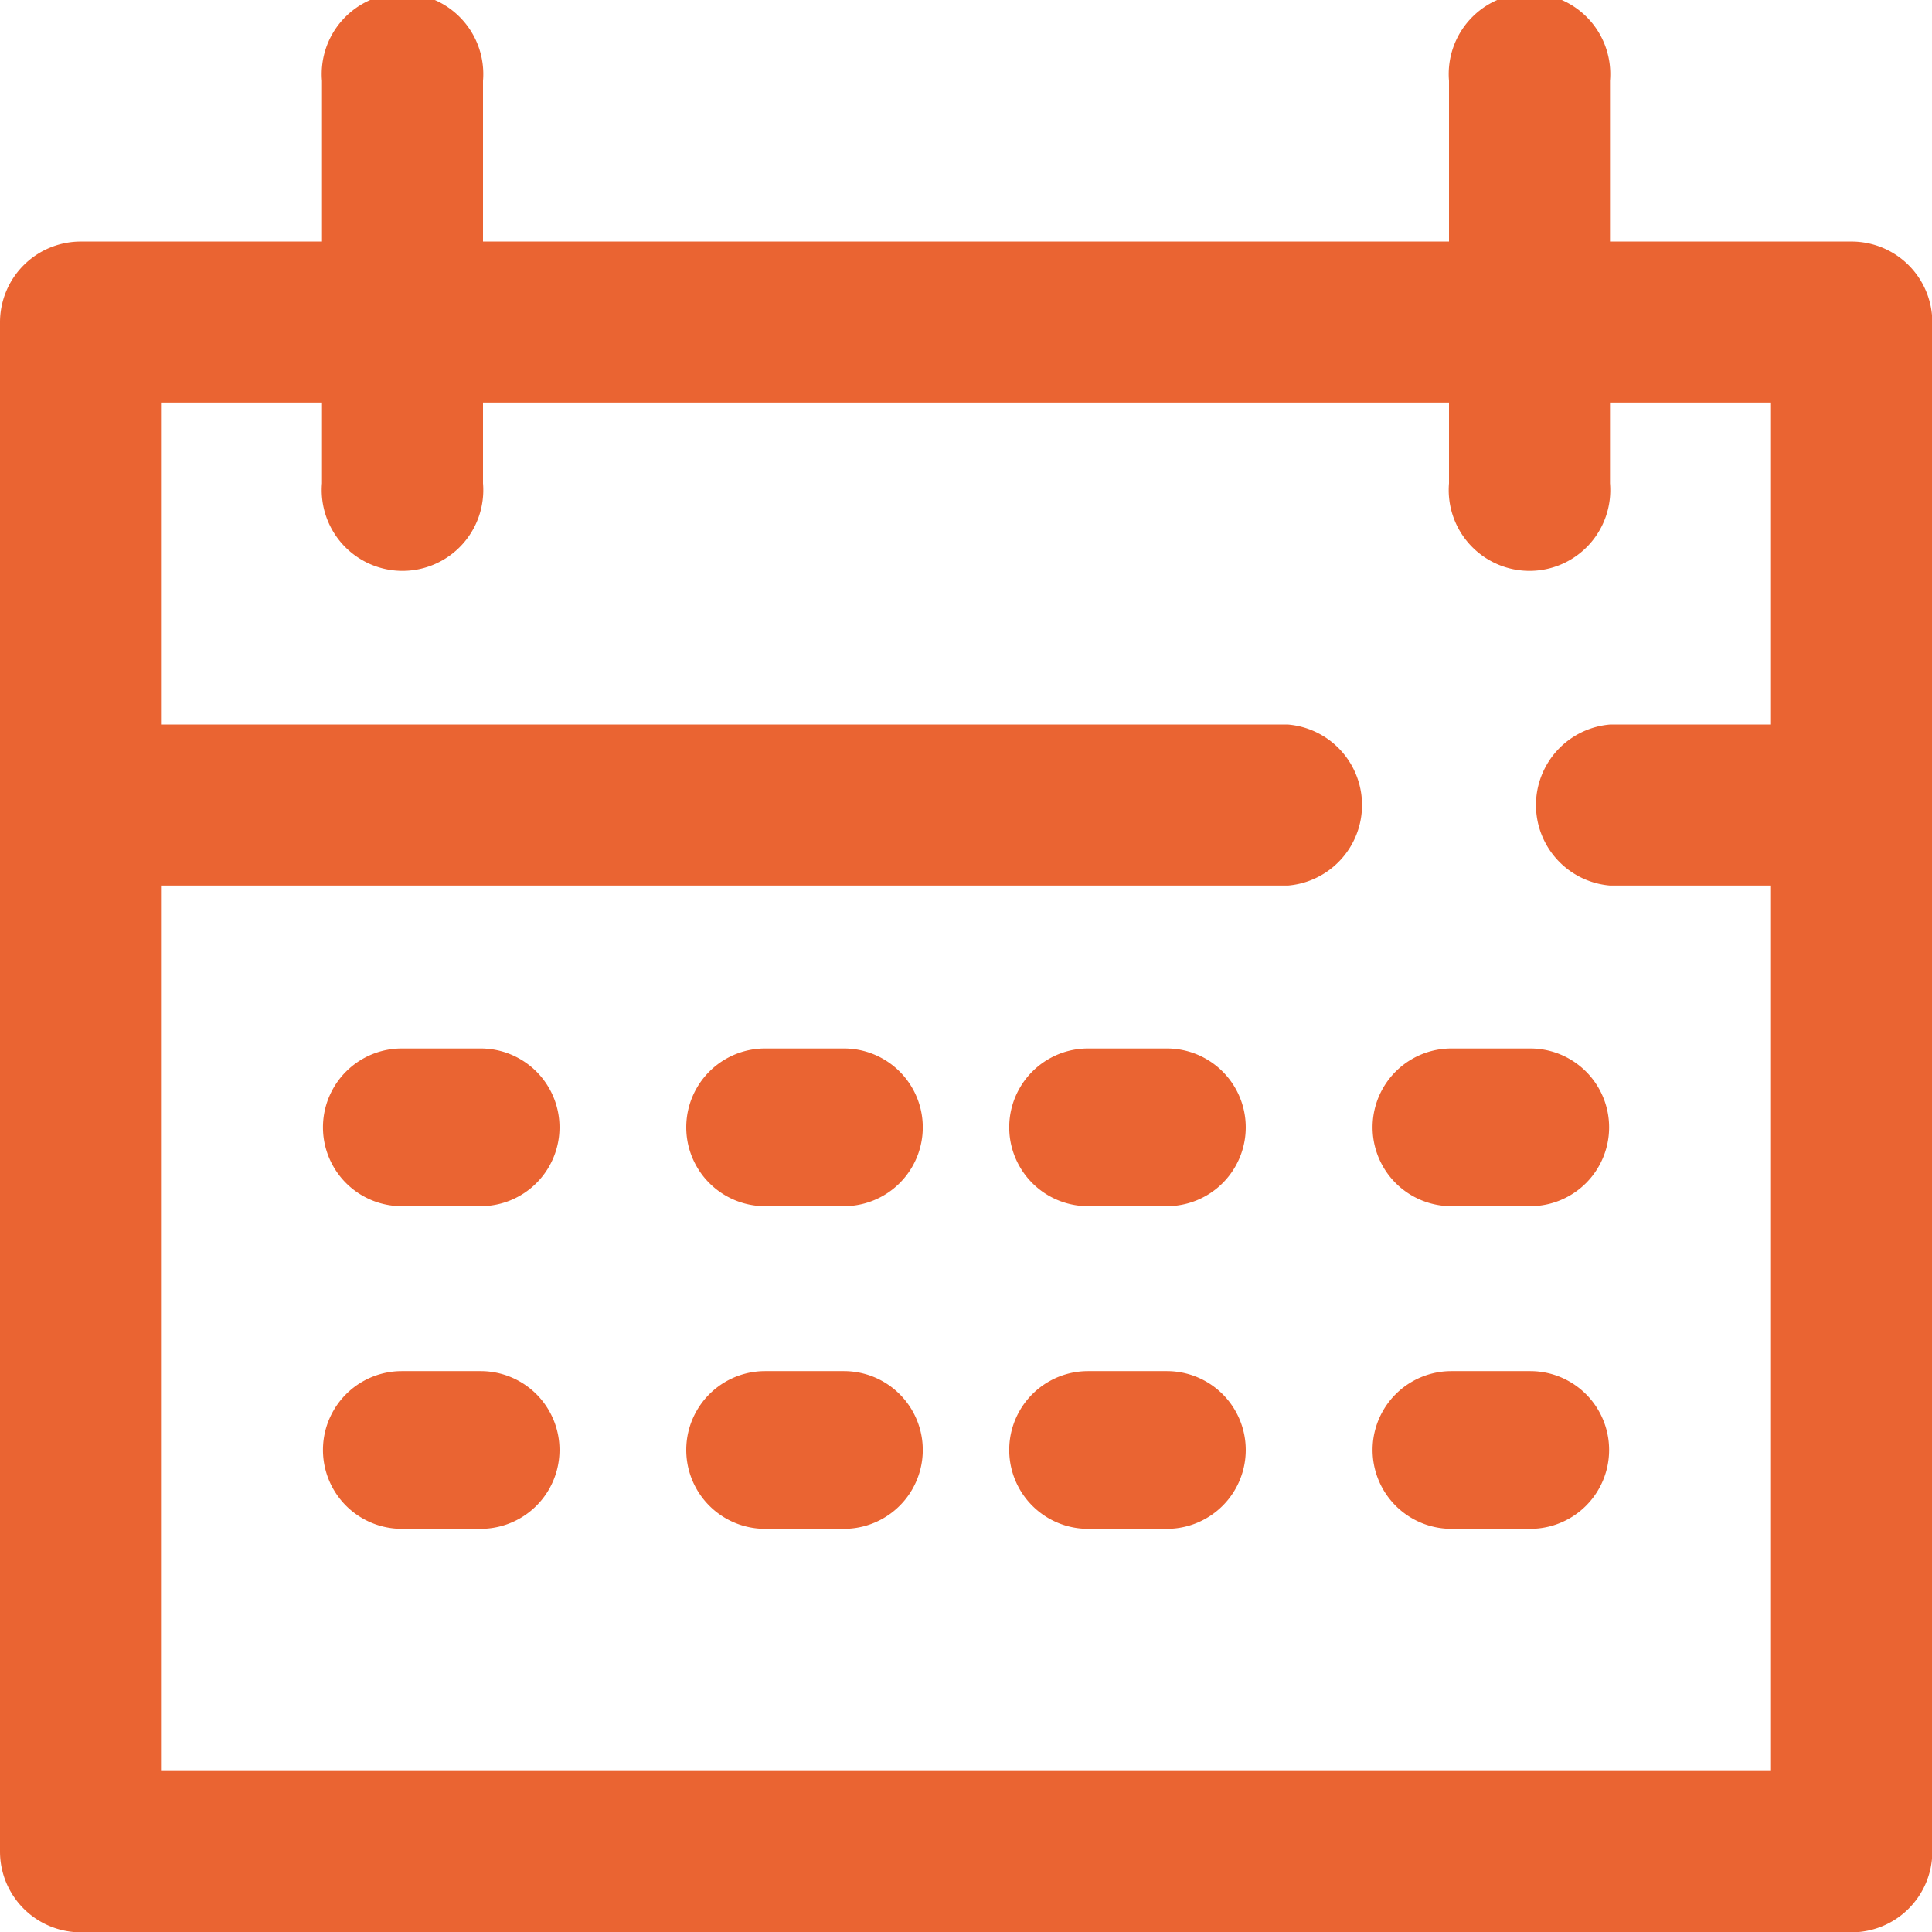 <svg id="calendar" xmlns="http://www.w3.org/2000/svg" width="23.916" height="23.916" viewBox="0 0 23.916 23.916">
  <path id="Контур_1776" data-name="Контур 1776" d="M22.92,2.99H19.93V1a1,1,0,1,0-1.993,0V2.99H5.979V1A1,1,0,1,0,3.986,1V2.99H1a1,1,0,0,0-1,1V22.92a1,1,0,0,0,1,1H22.92a1,1,0,0,0,1-1V3.986A1,1,0,0,0,22.92,2.99ZM1.993,21.923V10.962H15.944a1,1,0,0,0,0-1.993H1.993V4.983H3.986v1a1,1,0,1,0,1.993,0v-1H17.937v1a1,1,0,1,0,1.993,0v-1h1.993V8.969H19.93a1,1,0,0,0,0,1.993h1.993V21.923Zm0,0" fill="#ea6432"/>
  <path id="Контур_1777" data-name="Контур 1777" d="M65.952,208h-.976a.976.976,0,0,0,0,1.952h.976a.976.976,0,0,0,0-1.952Zm0,0" transform="translate(-60.002 -195.021)" fill="#ea6432"/>
  <path id="Контур_1778" data-name="Контур 1778" d="M137.952,208h-.976a.976.976,0,1,0,0,1.952h.976a.976.976,0,0,0,0-1.952Zm0,0" transform="translate(-127.505 -195.021)" fill="#ea6432"/>
  <path id="Контур_1779" data-name="Контур 1779" d="M201.952,208h-.976a.976.976,0,1,0,0,1.952h.976a.976.976,0,1,0,0-1.952Zm0,0" transform="translate(-187.507 -195.021)" fill="#ea6432"/>
  <path id="Контур_1780" data-name="Контур 1780" d="M273.952,208h-.976a.976.976,0,0,0,0,1.952h.976a.976.976,0,1,0,0-1.952Zm0,0" transform="translate(-255.009 -195.021)" fill="#ea6432"/>
  <path id="Контур_1781" data-name="Контур 1781" d="M65.952,272h-.976a.976.976,0,1,0,0,1.952h.976a.976.976,0,0,0,0-1.952Zm0,0" transform="translate(-60.002 -255.027)" fill="#ea6432"/>
  <path id="Контур_1782" data-name="Контур 1782" d="M137.952,272h-.976a.976.976,0,0,0,0,1.952h.976a.976.976,0,1,0,0-1.952Zm0,0" transform="translate(-127.505 -255.027)" fill="#ea6432"/>
  <path id="Контур_1783" data-name="Контур 1783" d="M201.952,272h-.976a.976.976,0,0,0,0,1.952h.976a.976.976,0,1,0,0-1.952Zm0,0" transform="translate(-187.507 -255.027)" fill="#ea6432"/>
  <path id="Контур_1784" data-name="Контур 1784" d="M273.952,272h-.976a.976.976,0,0,0,0,1.952h.976a.976.976,0,1,0,0-1.952Zm0,0" transform="translate(-255.009 -255.027)" fill="#ea6432"/>
</svg>
